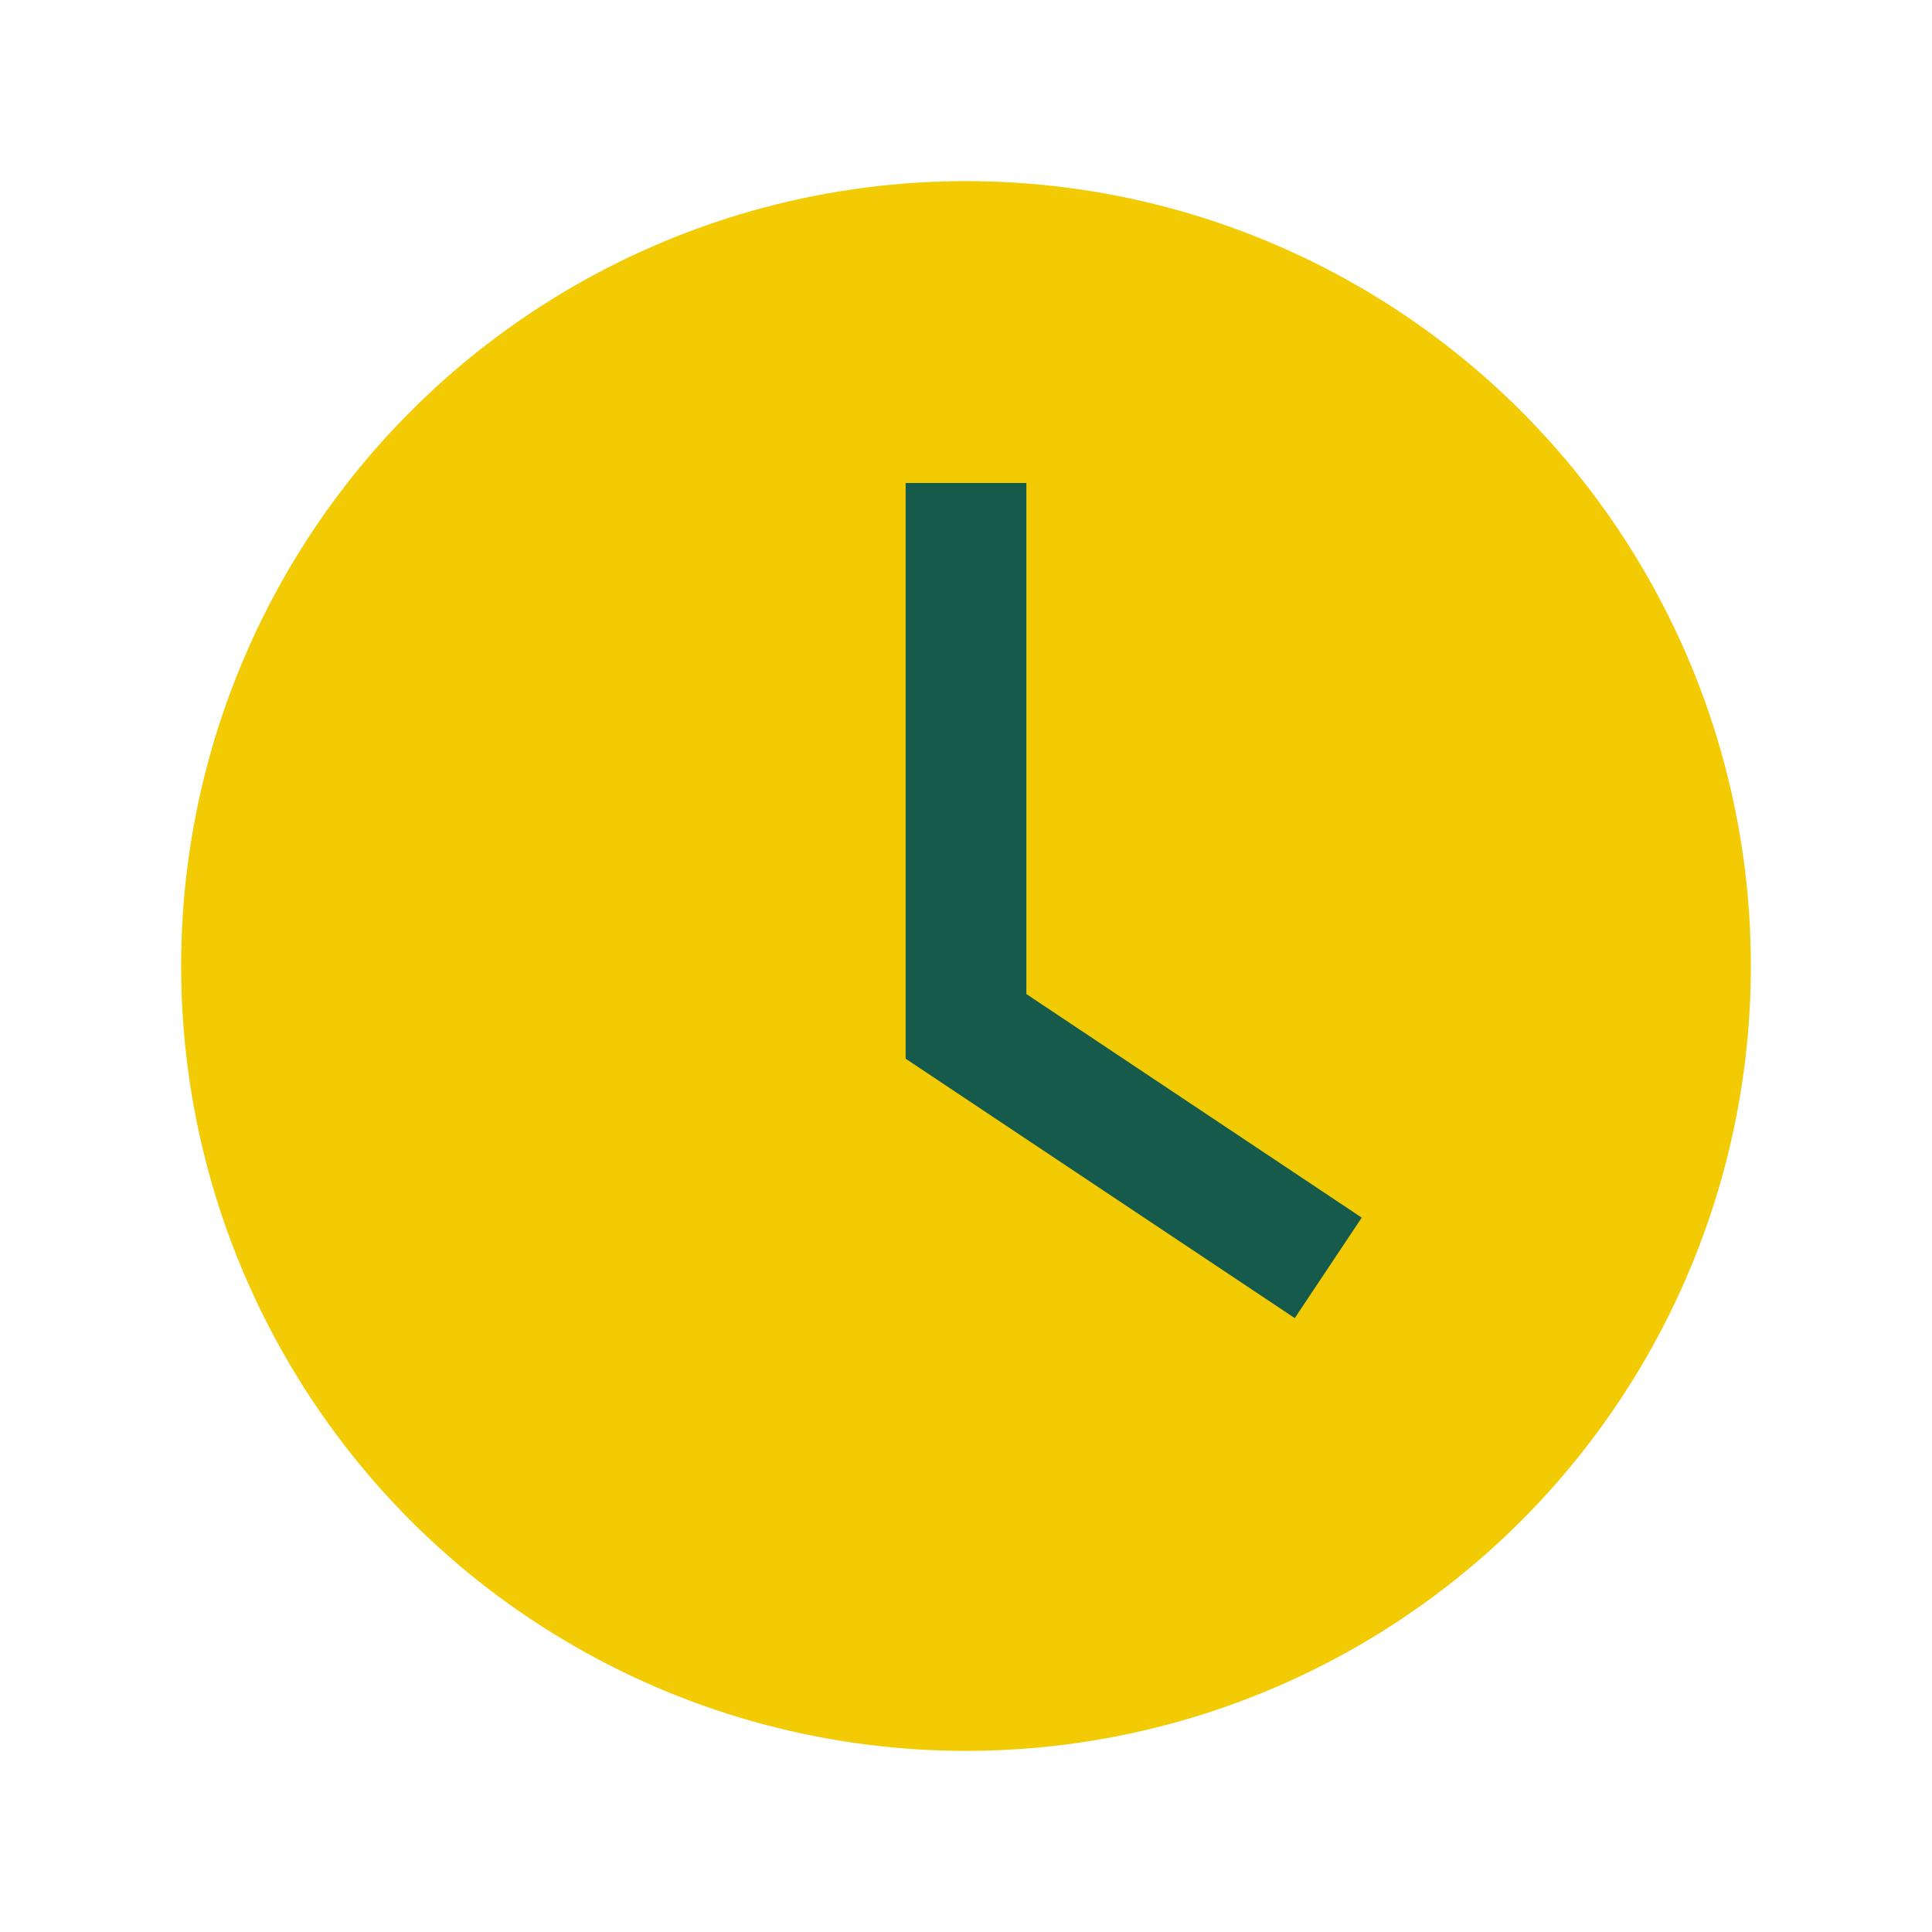 <?xml version="1.0" encoding="UTF-8"?>
<svg xmlns="http://www.w3.org/2000/svg" width="32" height="32" viewBox="0 0 32 32"><circle cx="16" cy="16" r="13" fill="#F2CB05"/><path d="M16 8v9l6 4" stroke="#155A4A" stroke-width="2" fill="none"/></svg>